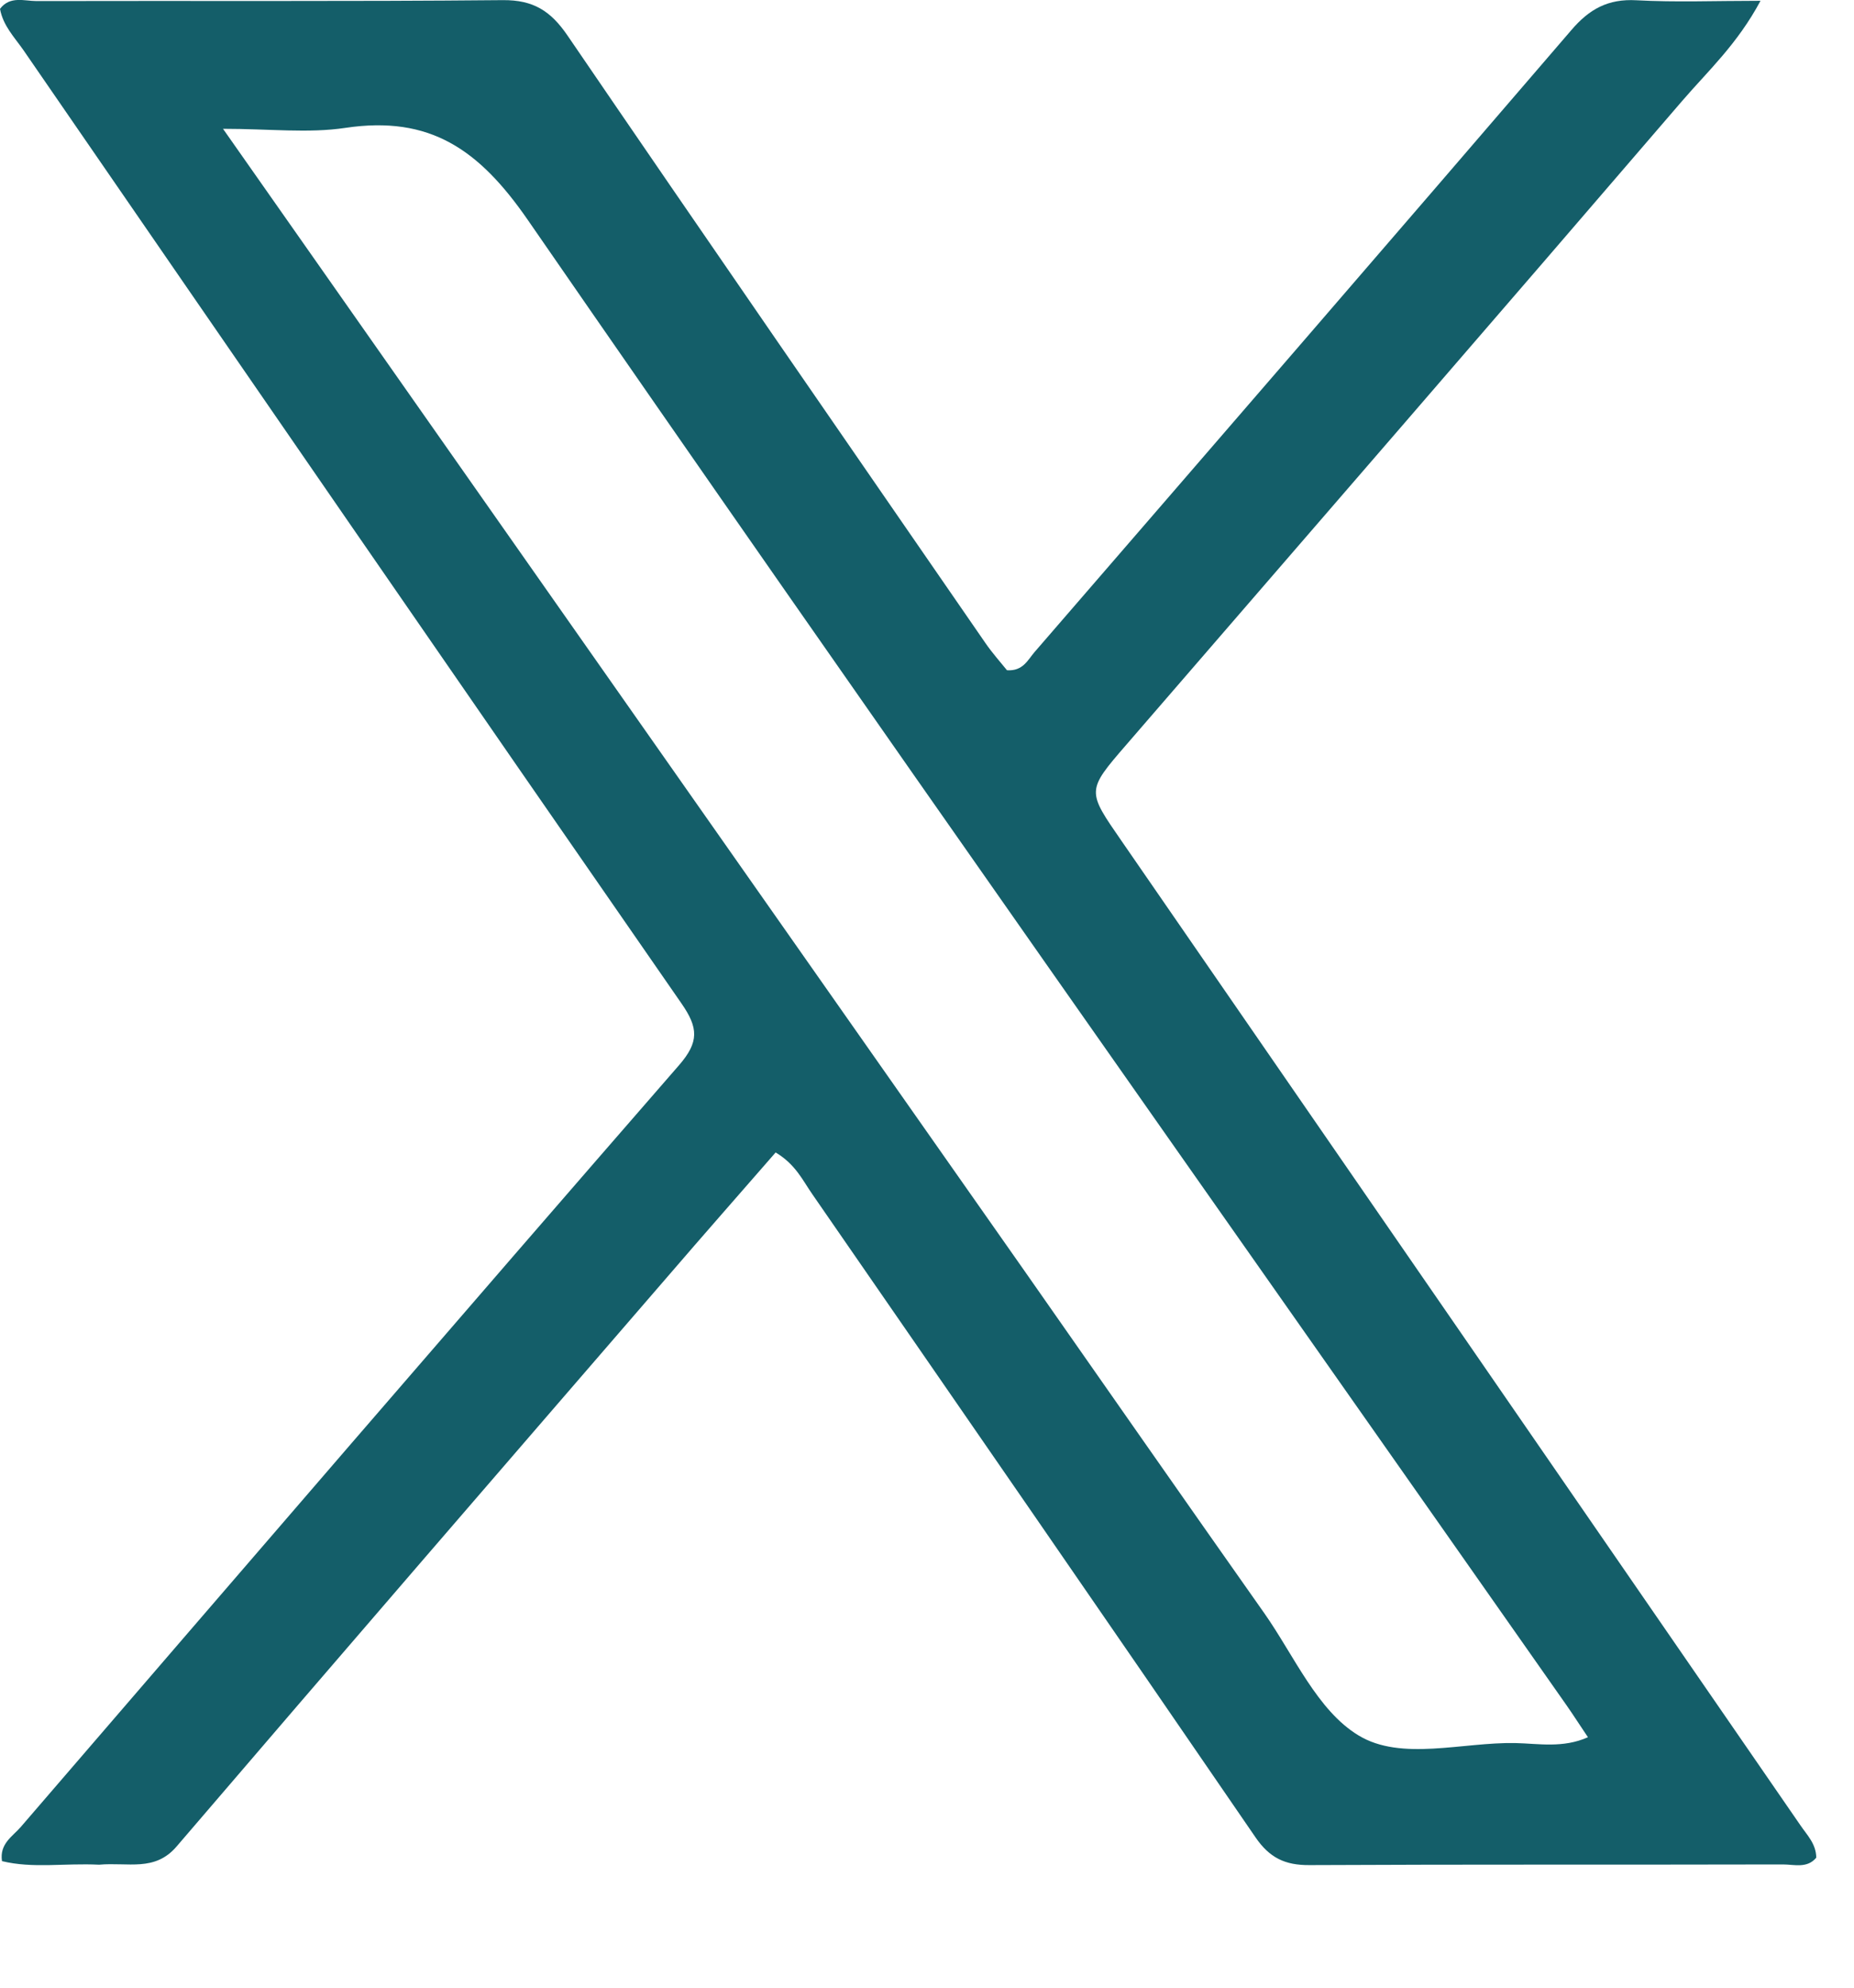 <svg width="14" height="15" viewBox="0 0 14 15" fill="none" xmlns="http://www.w3.org/2000/svg">
<path d="M0.748 14.072C0.487 14.059 0.249 14.102 0.015 14.045C-0.005 13.913 0.096 13.858 0.157 13.787C1.811 11.868 3.464 9.949 5.128 8.038C5.28 7.863 5.273 7.756 5.147 7.574C3.485 5.179 1.83 2.778 0.176 0.377C0.109 0.281 0.023 0.194 0 0.067C0.075 -0.033 0.184 0.008 0.276 0.008C1.45 0.005 2.624 0.012 3.797 0.001C4.028 -0.001 4.159 0.083 4.286 0.269C5.332 1.801 6.388 3.327 7.442 4.854C7.493 4.928 7.554 4.996 7.604 5.058C7.725 5.066 7.761 4.98 7.812 4.921C9.164 3.359 10.517 1.796 11.864 0.229C12.001 0.068 12.143 -0.01 12.357 0.002C12.653 0.018 12.951 0.006 13.294 0.006C13.12 0.332 12.896 0.537 12.703 0.761C11.309 2.383 9.907 3.999 8.507 5.618C8.202 5.97 8.207 5.967 8.471 6.349C10.18 8.823 11.888 11.299 13.595 13.774C13.645 13.848 13.714 13.914 13.715 14.019C13.646 14.102 13.548 14.07 13.463 14.07C12.271 14.073 11.079 14.069 9.887 14.075C9.703 14.076 9.587 14.02 9.481 13.866C8.37 12.245 7.252 10.629 6.134 9.012C6.062 8.909 6.009 8.788 5.857 8.697C5.587 9.007 5.312 9.319 5.041 9.634C3.803 11.066 2.565 12.497 1.333 13.935C1.168 14.127 0.967 14.052 0.748 14.072ZM7.737 9.592C8.34 10.453 8.941 11.315 9.547 12.174C9.772 12.494 9.947 12.908 10.258 13.096C10.581 13.293 11.043 13.146 11.444 13.154C11.619 13.158 11.802 13.194 11.991 13.11C11.928 13.017 11.88 12.941 11.828 12.867C9.209 9.134 6.577 5.41 3.985 1.659C3.617 1.127 3.246 0.87 2.608 0.965C2.328 1.007 2.035 0.972 1.684 0.972C3.725 3.878 5.72 6.719 7.737 9.592Z" fill="#145E69"/>
</svg>
